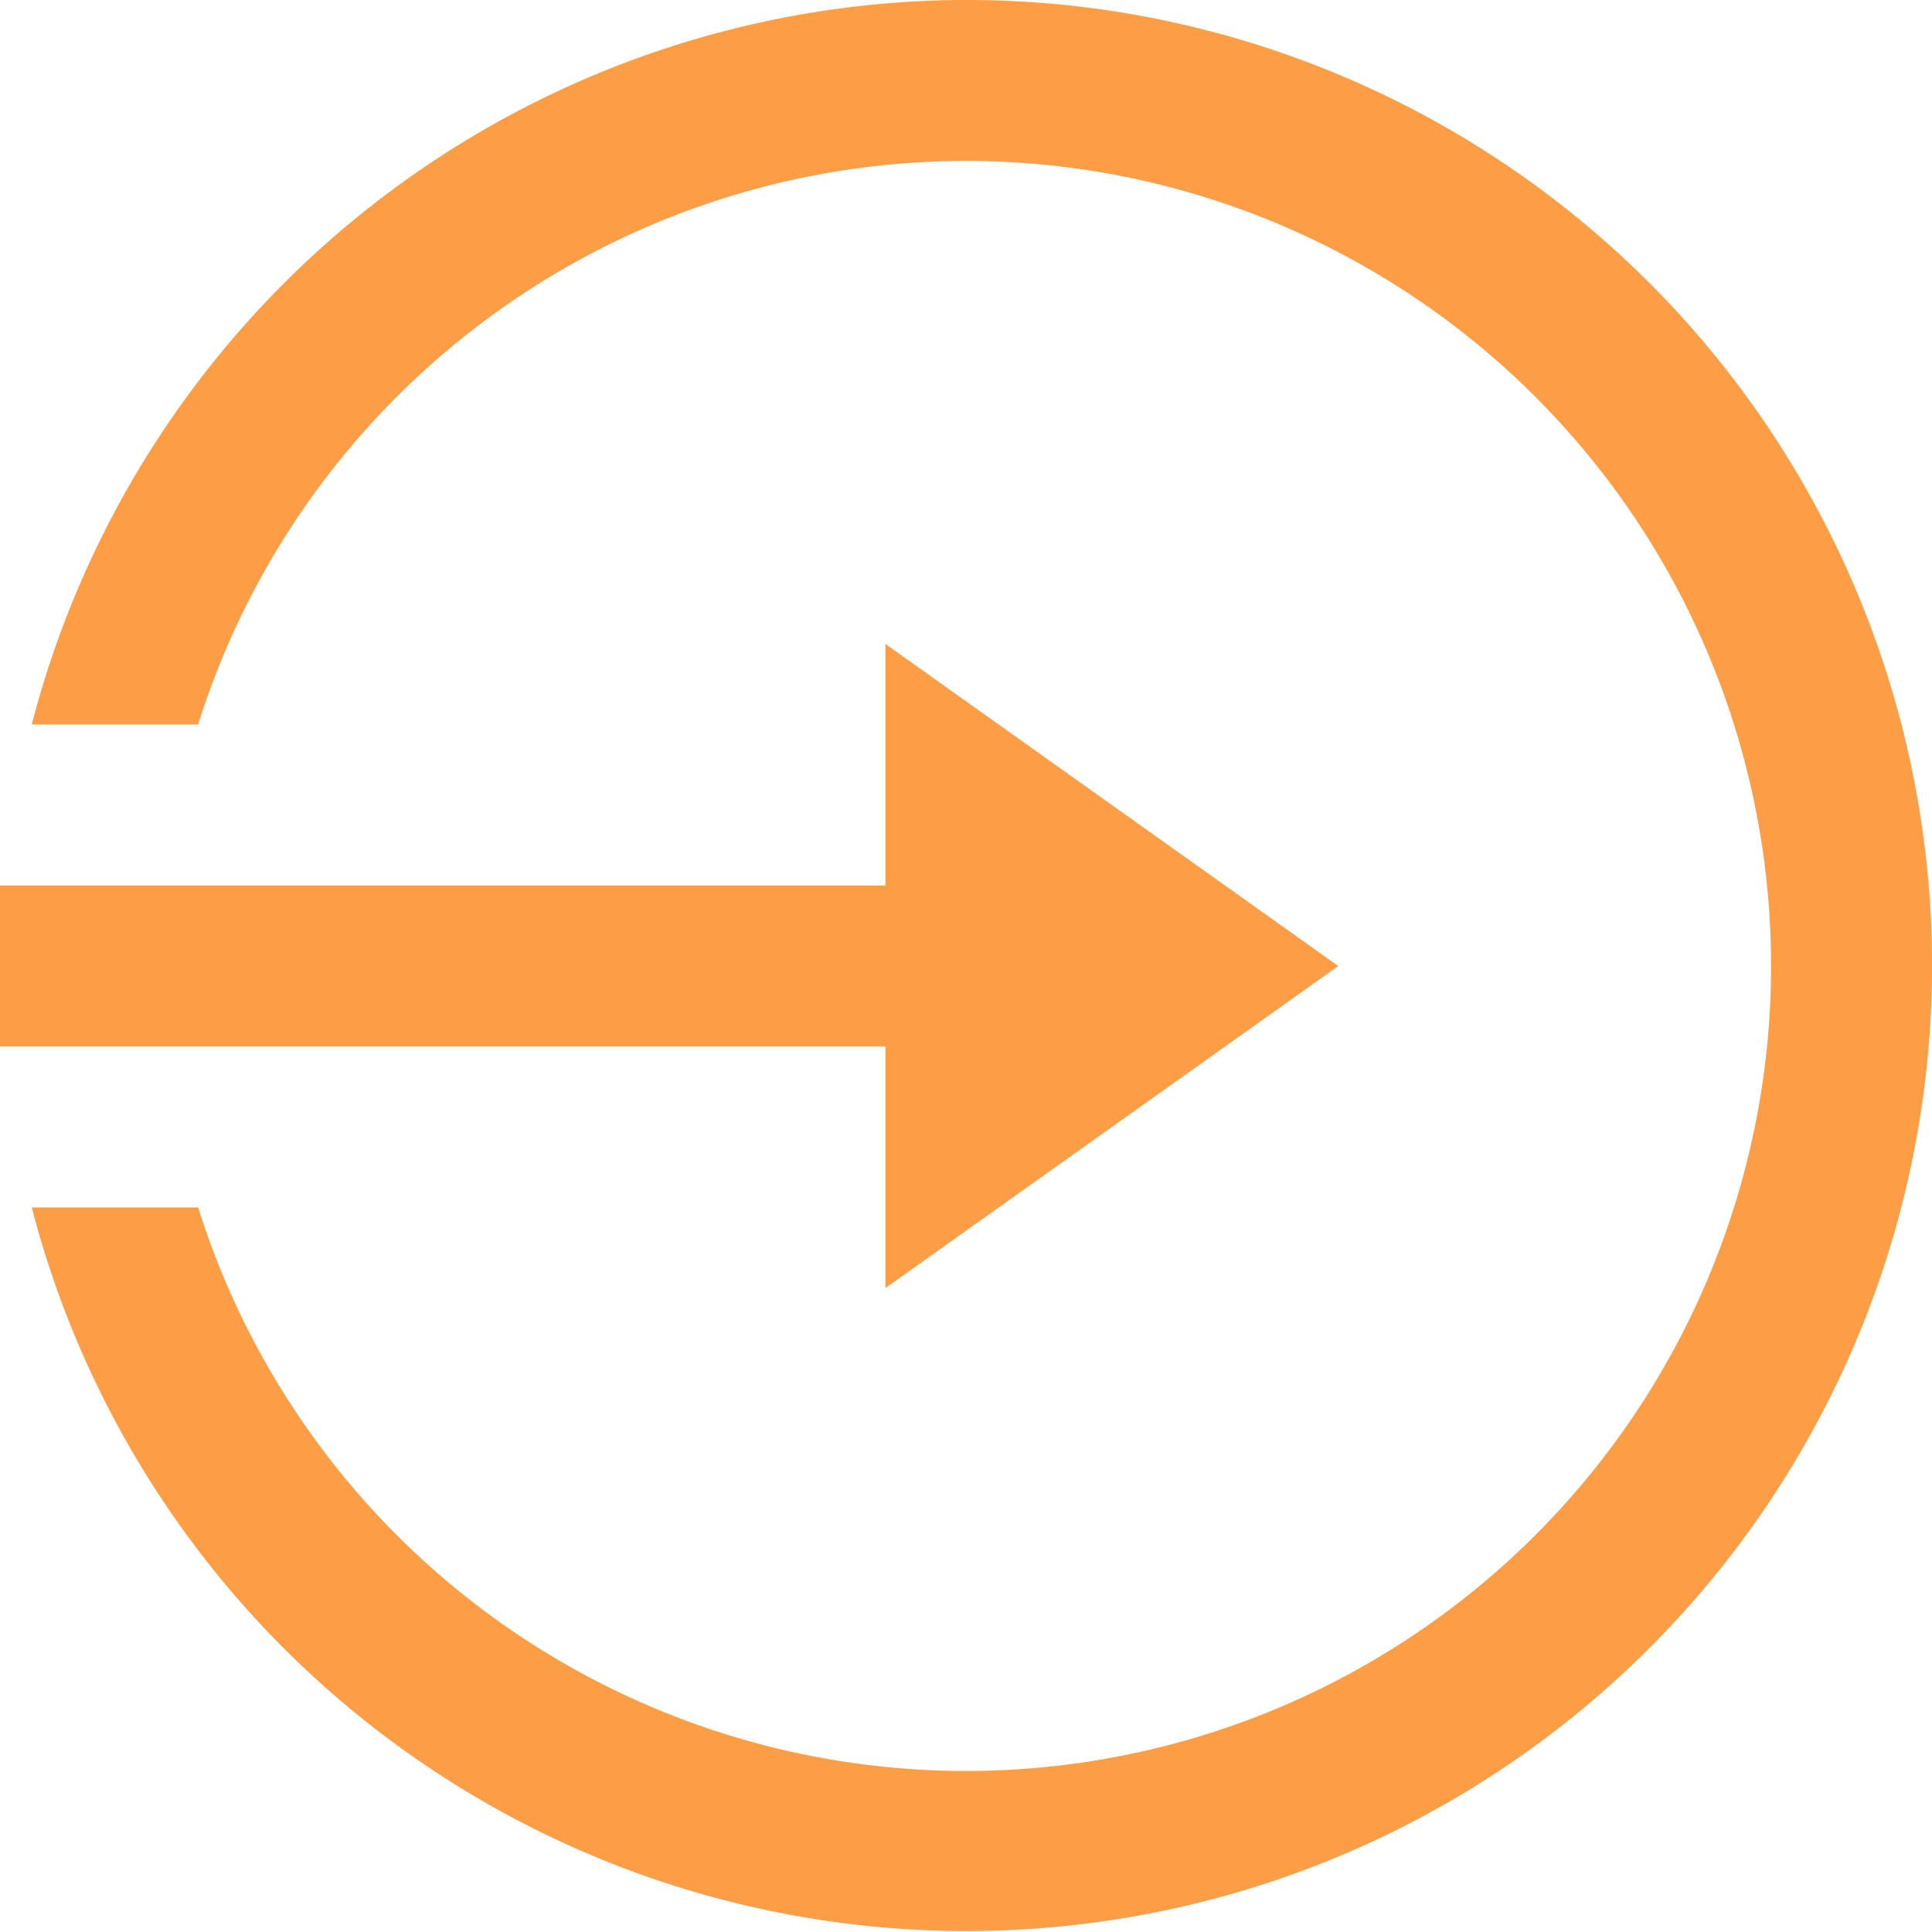 <svg xmlns="http://www.w3.org/2000/svg" width="32.894" height="32.894" viewBox="0 0 32.894 32.894">
  <path id="audit_process" d="M16.447,0A16.46,16.46,0,0,0,.541,12.335H3.373a13.706,13.706,0,1,1,0,8.223H.541A16.439,16.439,0,1,0,16.447,0ZM15.076,10.965v4.112H0v2.741H15.076v4.112l7.709-5.482Z" fill="#fd9d46"/>
</svg>
